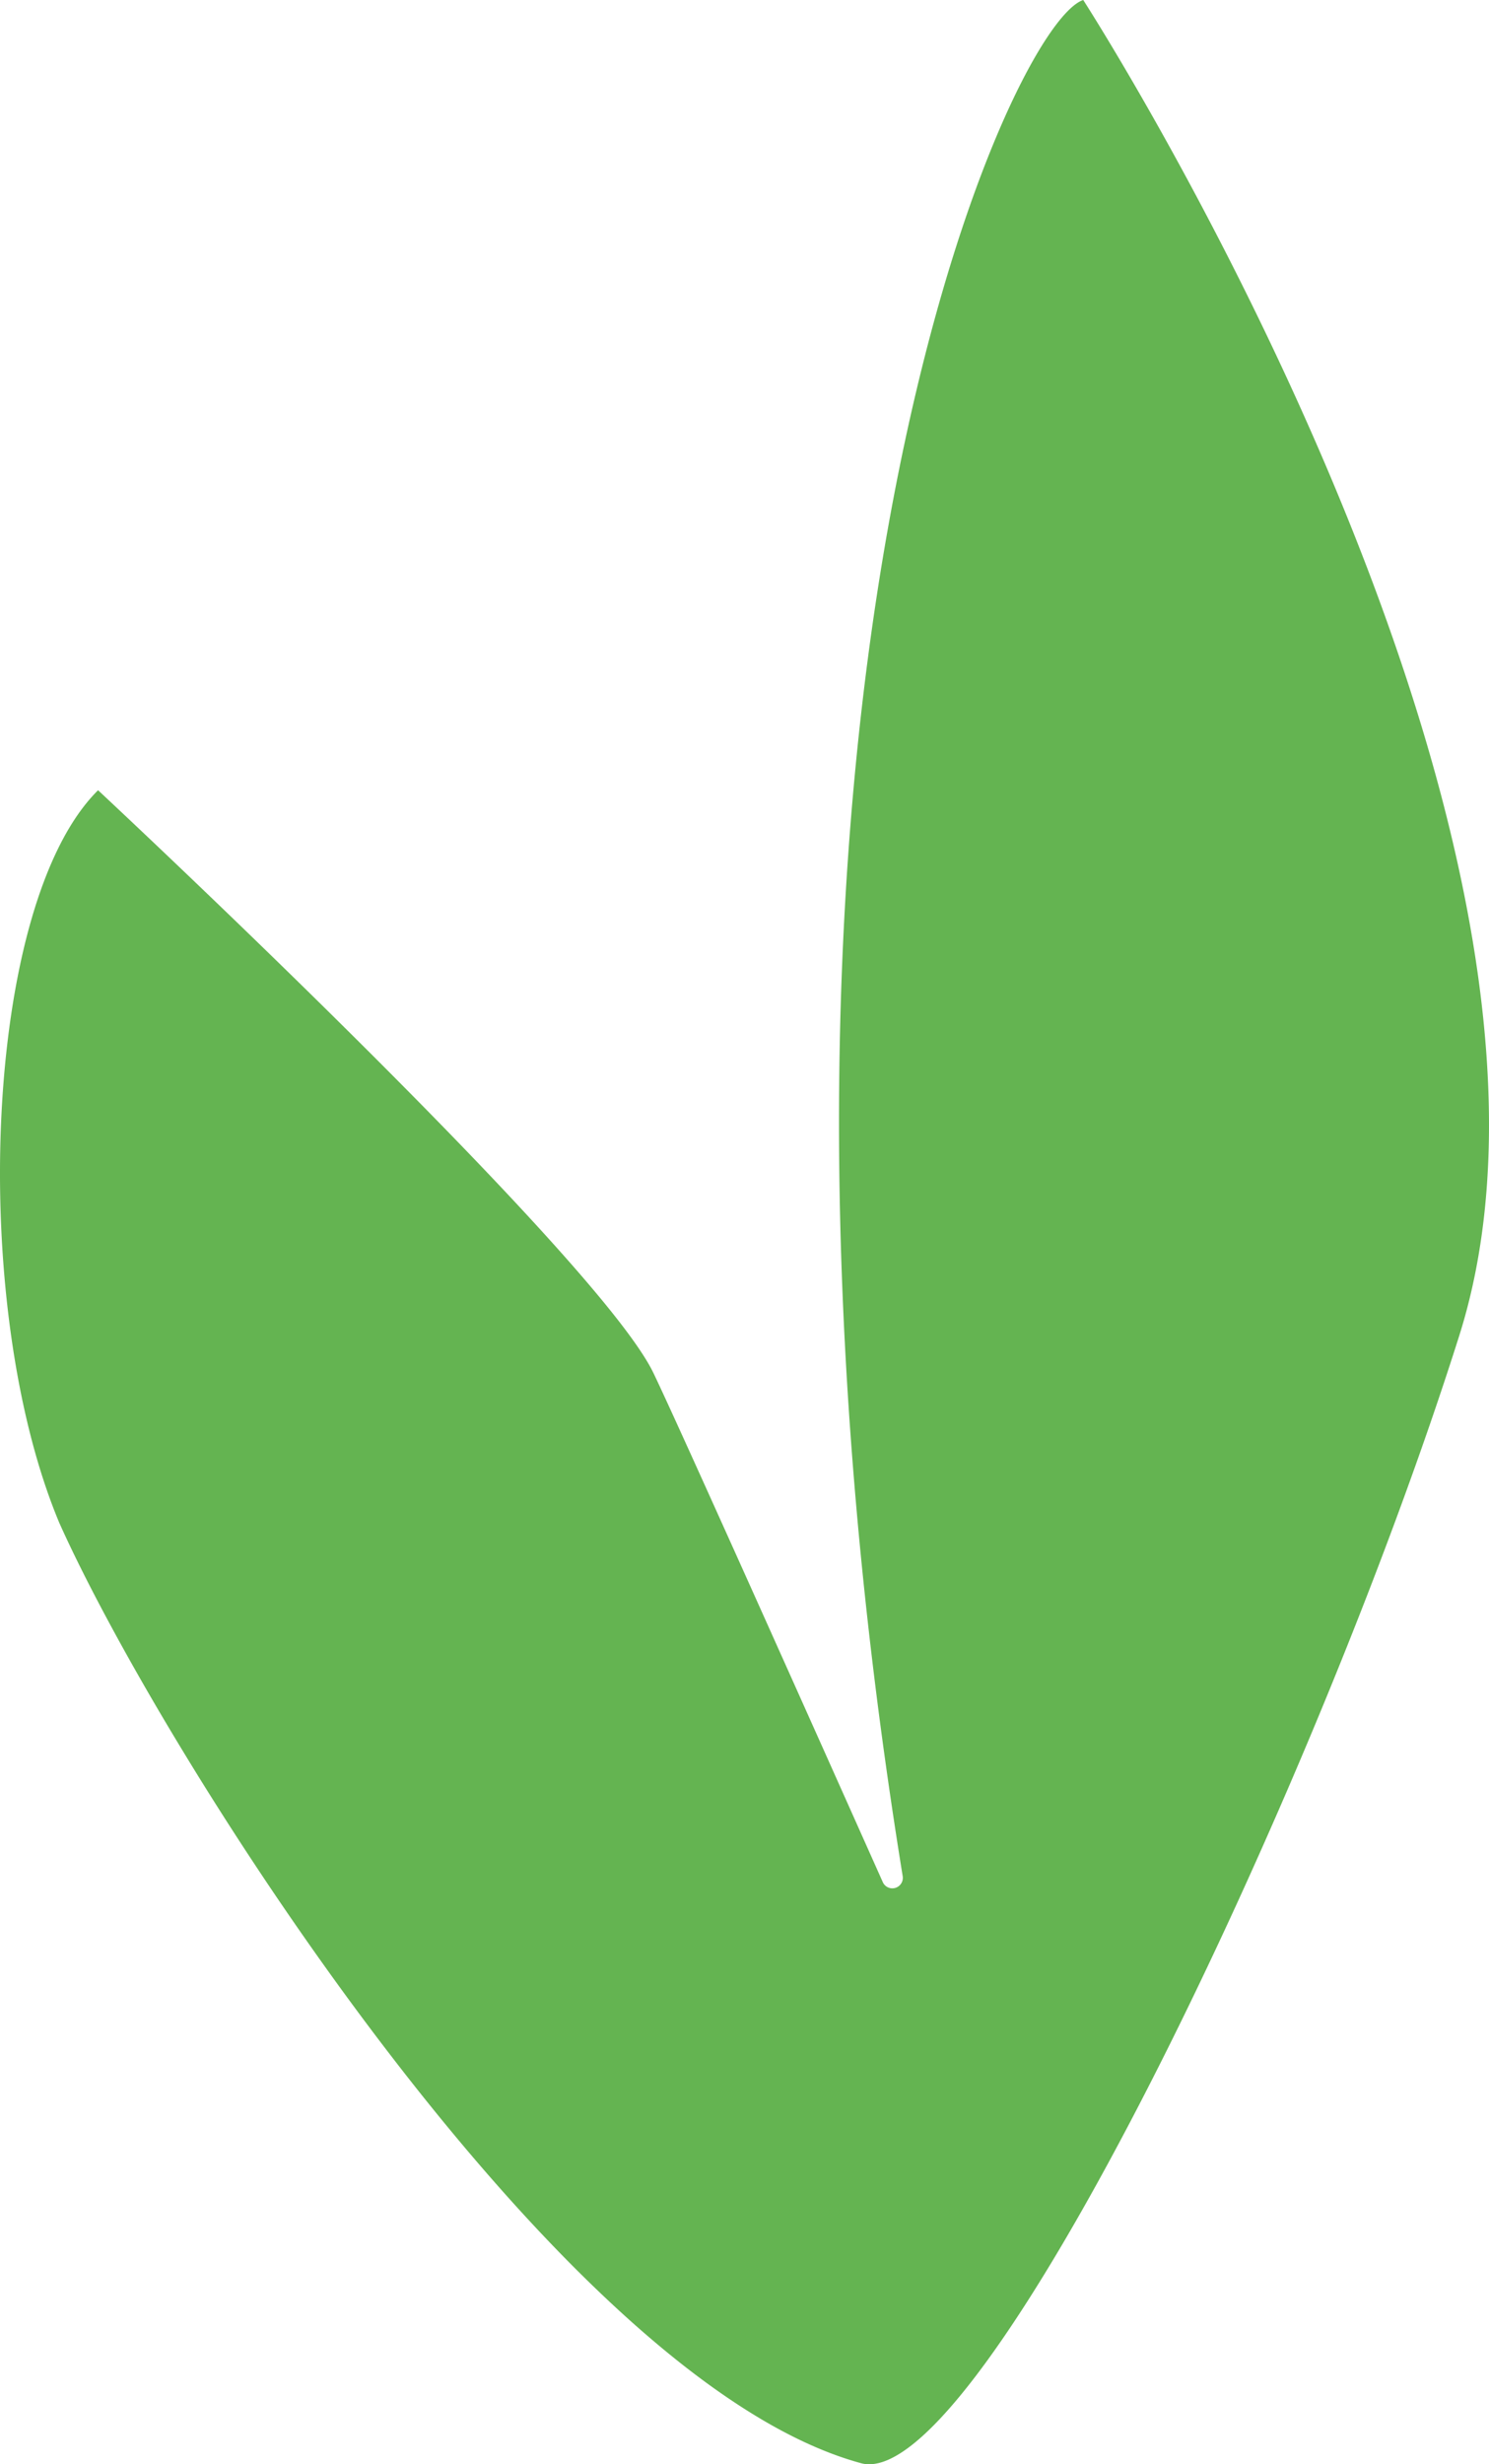 <svg xmlns="http://www.w3.org/2000/svg" width="405.396" height="670.434" viewBox="0 0 405.396 670.434">
  <path id="Path_378" data-name="Path 378" d="M-19.661-40.833a2.852,2.852,0,0,1-5.446,1.576C-42.96-79.21-81.029-164.274-87.528-177.716c-15.582-32.228-151.194-158.527-151.194-158.527-31.316,30.97-35.421,140.007-10.536,199.365,28.519,63.6,136.543,233.931,218.579,255.868C1.828,126.3,92.519-63.48,131.862-187.816,175.395-325.378,29.5-551.239,29.5-551.239,8.984-544.394-72.01-363.381-19.661-40.833" transform="translate(265.423 551.239)" fill="#64b451"/>
</svg>
